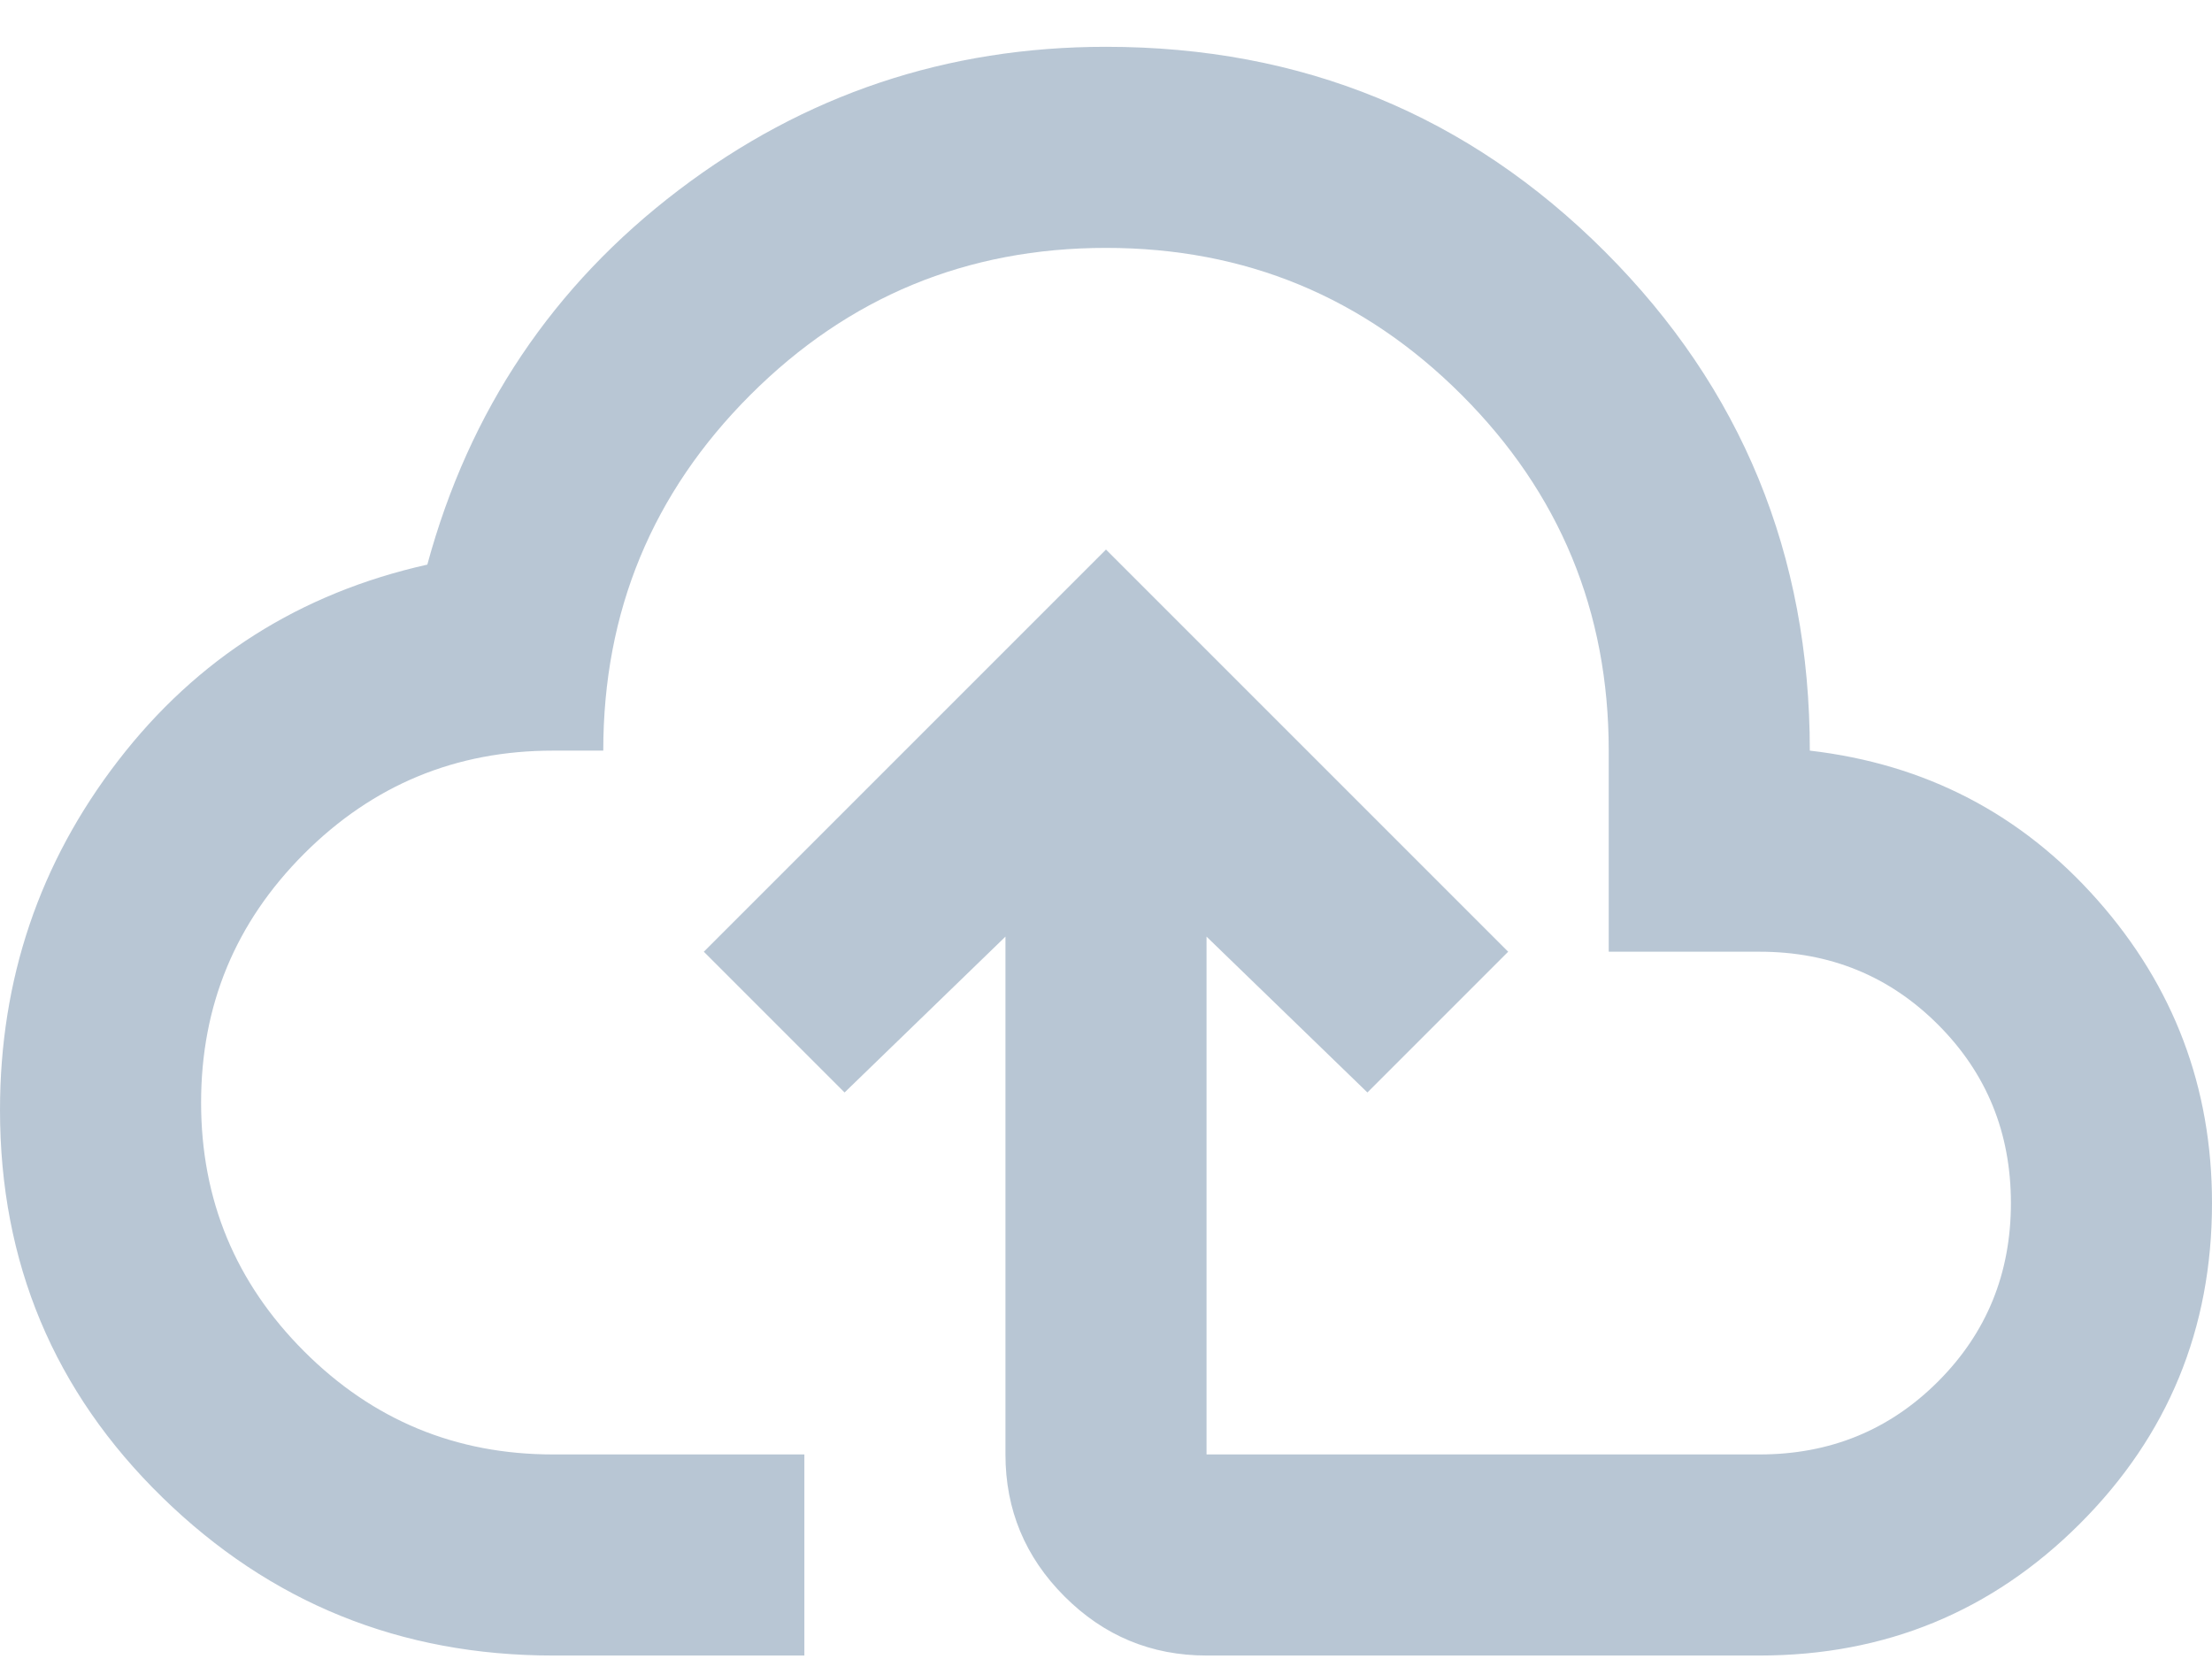 <svg width="44" height="33" viewBox="0 0 44 33" fill="none" xmlns="http://www.w3.org/2000/svg">
<path d="M11 32.931C7.967 32.931 5.375 31.881 3.225 29.781C1.075 27.681 0 25.114 0 22.081C0 19.481 0.783 17.164 2.35 15.131C3.917 13.098 5.967 11.798 8.5 11.231C9.333 8.164 11 5.681 13.5 3.781C16 1.881 18.833 0.931 22 0.931C25.9 0.931 29.208 2.289 31.925 5.006C34.642 7.723 36 11.031 36 14.931C38.3 15.198 40.208 16.189 41.725 17.906C43.242 19.623 44 21.631 44 23.931C44 26.431 43.125 28.556 41.375 30.306C39.625 32.056 37.5 32.931 35 32.931H24C22.9 32.931 21.958 32.539 21.175 31.756C20.392 30.973 20 30.031 20 28.931V18.631L16.8 21.731L14 18.931L22 10.931L30 18.931L27.2 21.731L24 18.631V28.931H35C36.4 28.931 37.583 28.448 38.55 27.481C39.517 26.514 40 25.331 40 23.931C40 22.531 39.517 21.348 38.55 20.381C37.583 19.414 36.4 18.931 35 18.931H32V14.931C32 12.164 31.025 9.806 29.075 7.856C27.125 5.906 24.767 4.931 22 4.931C19.233 4.931 16.875 5.906 14.925 7.856C12.975 9.806 12 12.164 12 14.931H11C9.067 14.931 7.417 15.614 6.05 16.981C4.683 18.348 4 19.998 4 21.931C4 23.864 4.683 25.514 6.05 26.881C7.417 28.248 9.067 28.931 11 28.931H16V32.931H11Z" fill="#738FAB" fill-opacity="0.5"/>
</svg>
